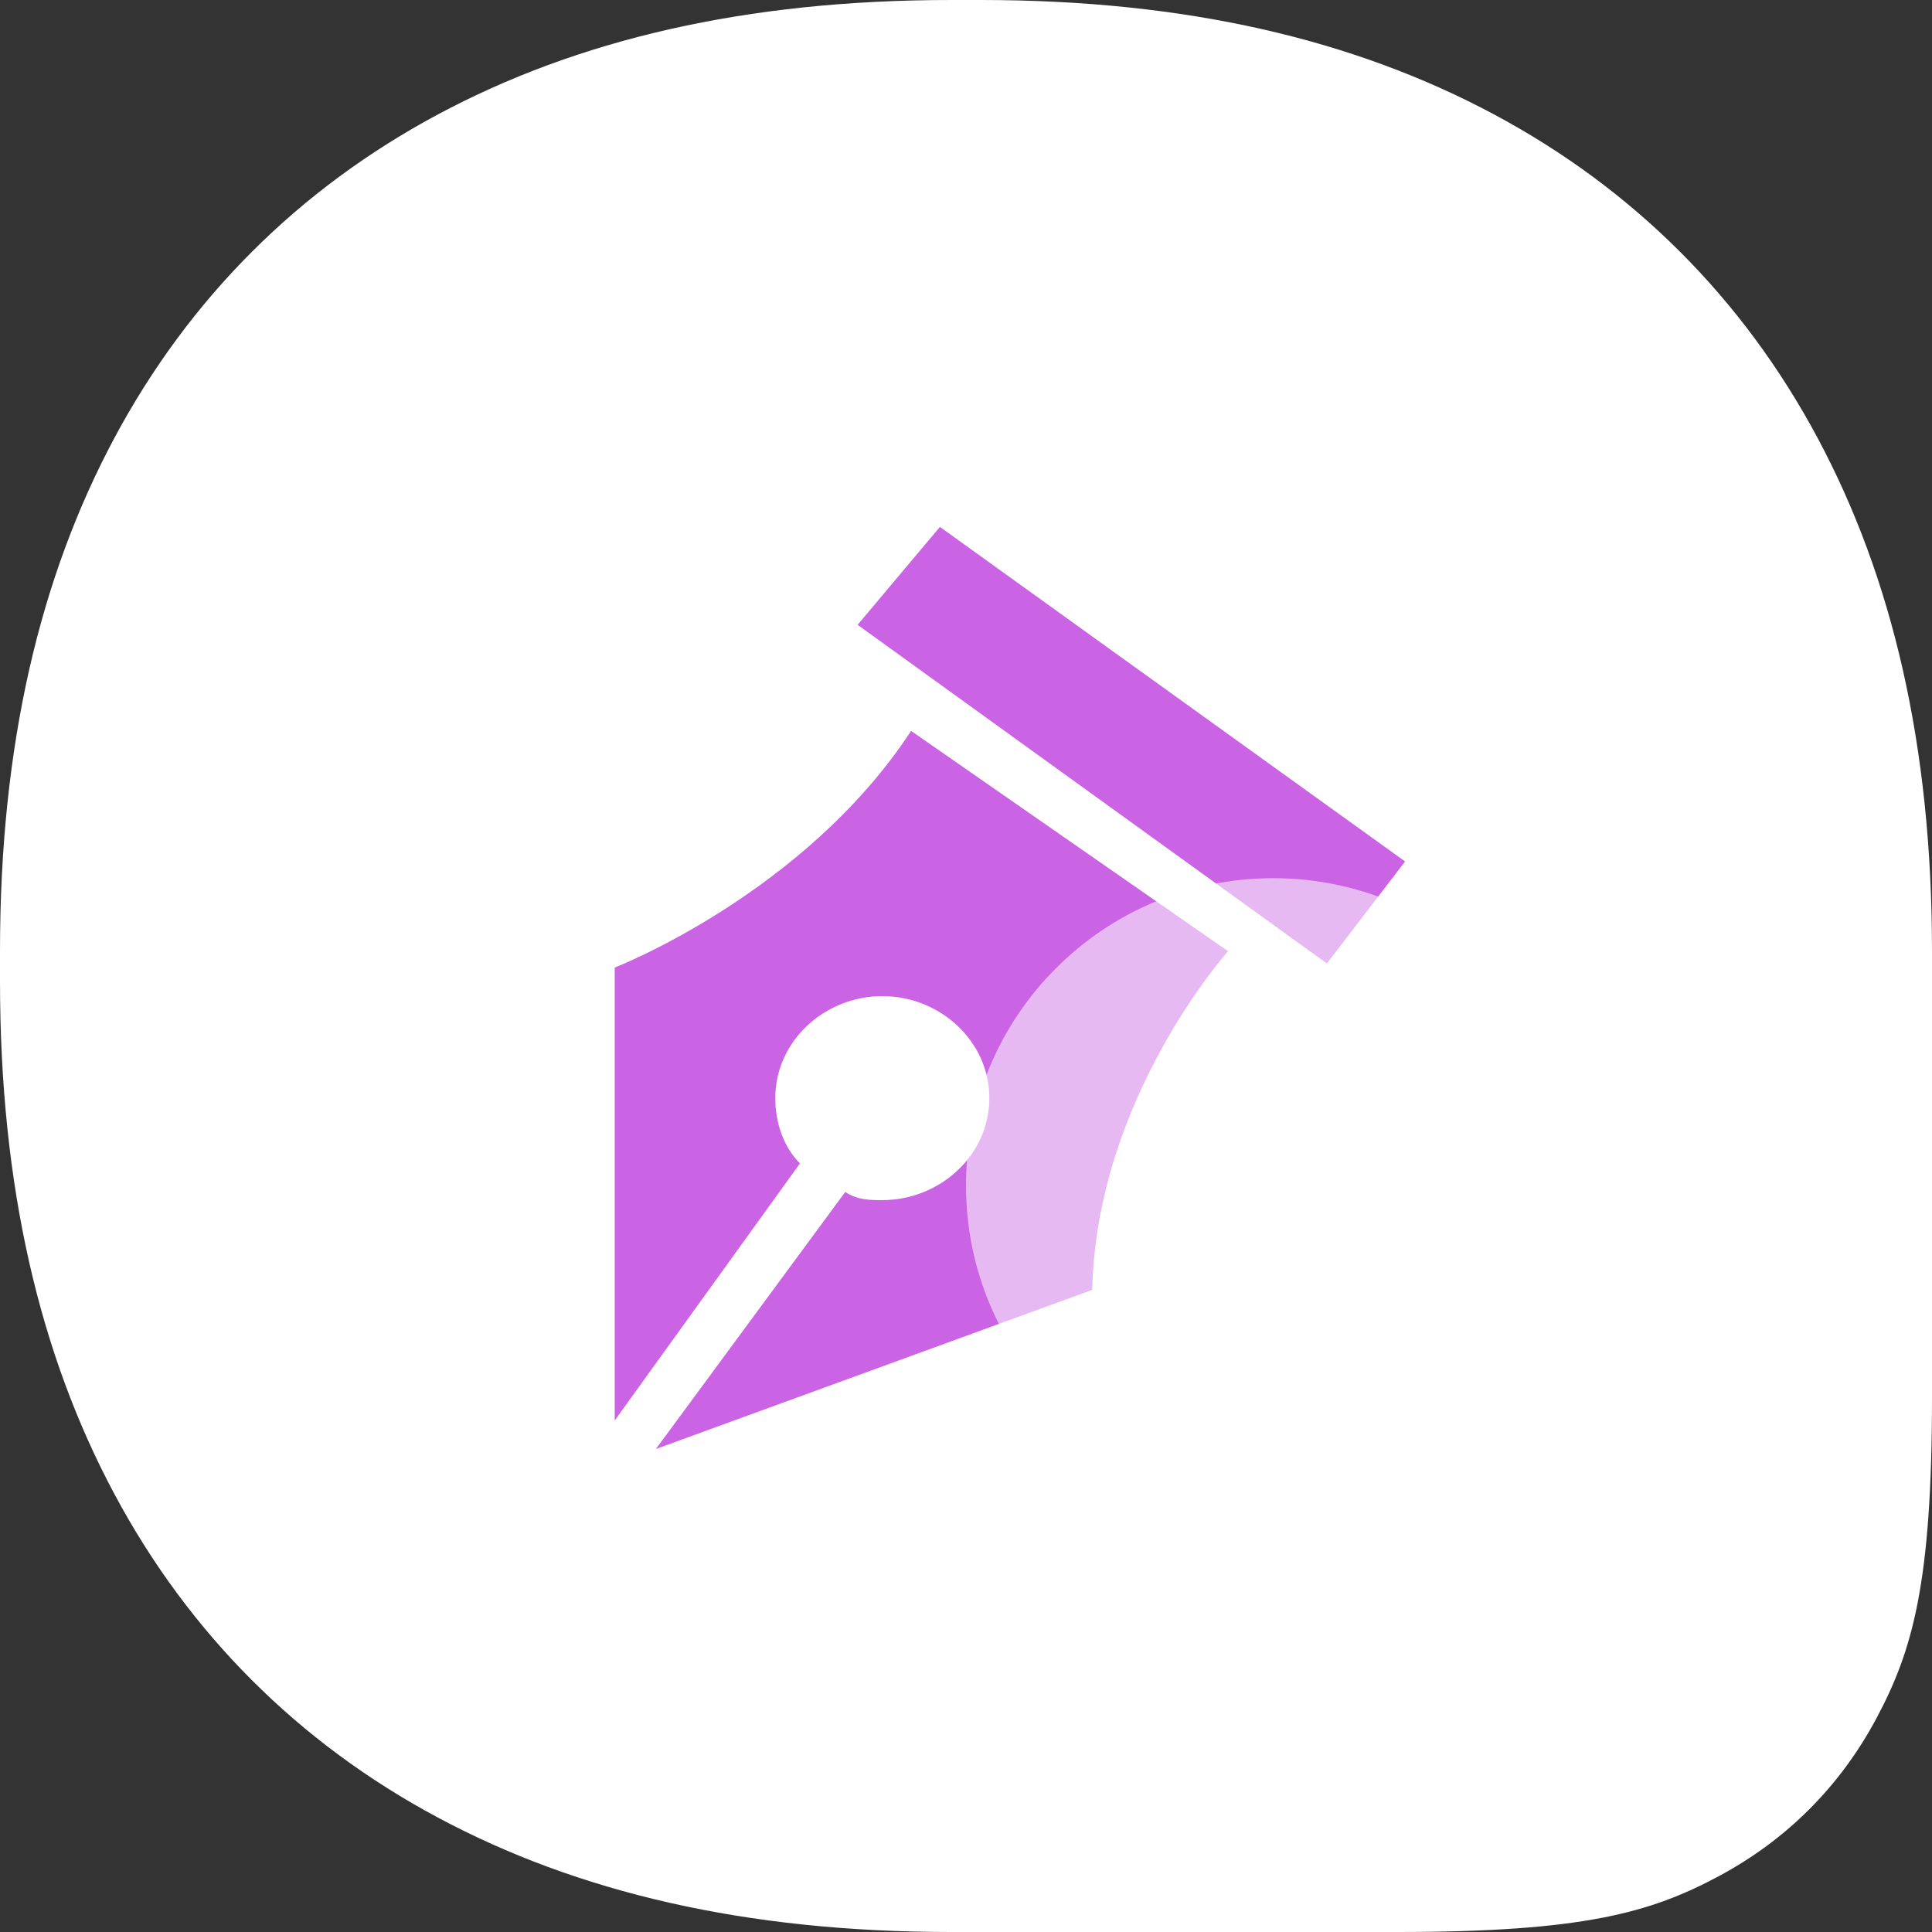 <?xml version="1.0" encoding="UTF-8"?>
<svg width="88px" height="88px" viewBox="0 0 88 88" version="1.1" xmlns="http://www.w3.org/2000/svg" xmlns:xlink="http://www.w3.org/1999/xlink">
    <rect x="0" y="0" width="88" height="88" fill="#333333" stroke="none"/>
    <title>切片</title>
    <g id="页面-1" stroke="none" stroke-width="1" fill="none" fill-rule="evenodd">
        <g id="视频定制pc" transform="translate(-1086, -2758)">
            <g id="服务流程" transform="translate(0, 2505)">
                <g id="编组-21" transform="translate(1086, 253)">
                    <path d="M43.325,-7.94518133e-16 L44.675,7.94518133e-16 C54.055,-9.28539352e-16 61.693,1.81 68.048,5.209 C74.404,8.608 79.392,13.596 82.791,19.952 C86.19,26.307 88,33.945 88,43.325 L88,63.643 C88,72.113 87.118,75.184 85.462,78.28 C83.806,81.376 81.376,83.806 78.28,85.462 C75.184,87.118 72.113,88 63.643,88 L43.325,88 C33.945,88 26.307,86.19 19.952,82.791 C13.596,79.392 8.608,74.404 5.209,68.048 C1.81,61.693 6.19026235e-16,54.055 -5.29678755e-16,44.675 L5.29678755e-16,43.325 C-6.19026235e-16,33.945 1.81,26.307 5.209,19.952 C8.608,13.596 13.596,8.608 19.952,5.209 C26.307,1.81 33.945,9.28539352e-16 43.325,-7.94518133e-16 Z" id="矩形" fill="#FFFFFF"></path>
                    <g id="编组-18" transform="translate(28, 24)" fill="#CA63E4" fill-rule="nonzero">
                        <path d="M13.5,9.292 C8.625,16.726 0,20.071 0,20.071 L0,40.699 L8.437,28.991 C7.688,28.248 7.313,27.133 7.313,26.018 C7.313,23.416 9.562,21.372 12.187,21.372 C14.812,21.372 17.063,23.416 17.063,26.018 C17.063,28.62 14.813,30.664 12.187,30.664 C11.625,30.664 11.063,30.664 10.5,30.292 L1.875,42 L21.75,34.752 C21.937,26.018 27.937,19.327 27.937,19.327 L13.5,9.292 L13.5,9.292 Z" id="路径"></path>
                        <polygon id="路径" points="14.812 7.44087165e-05 11.063 4.46 32.437 19.885 36 15.239 14.812 0"></polygon>
                    </g>
                    <path d="M57.995,40 C50.265,40 44,46.27 44,54 C44,61.73 50.27,68 58,68 C65.73,68 72,61.73 72,54 C71.995,46.27 65.73,40 57.995,40 L57.995,40 Z" id="路径" fill-opacity="0.547" fill="#FFFFFF" fill-rule="nonzero"></path>
                </g>
            </g>
        </g>
    </g>
</svg>